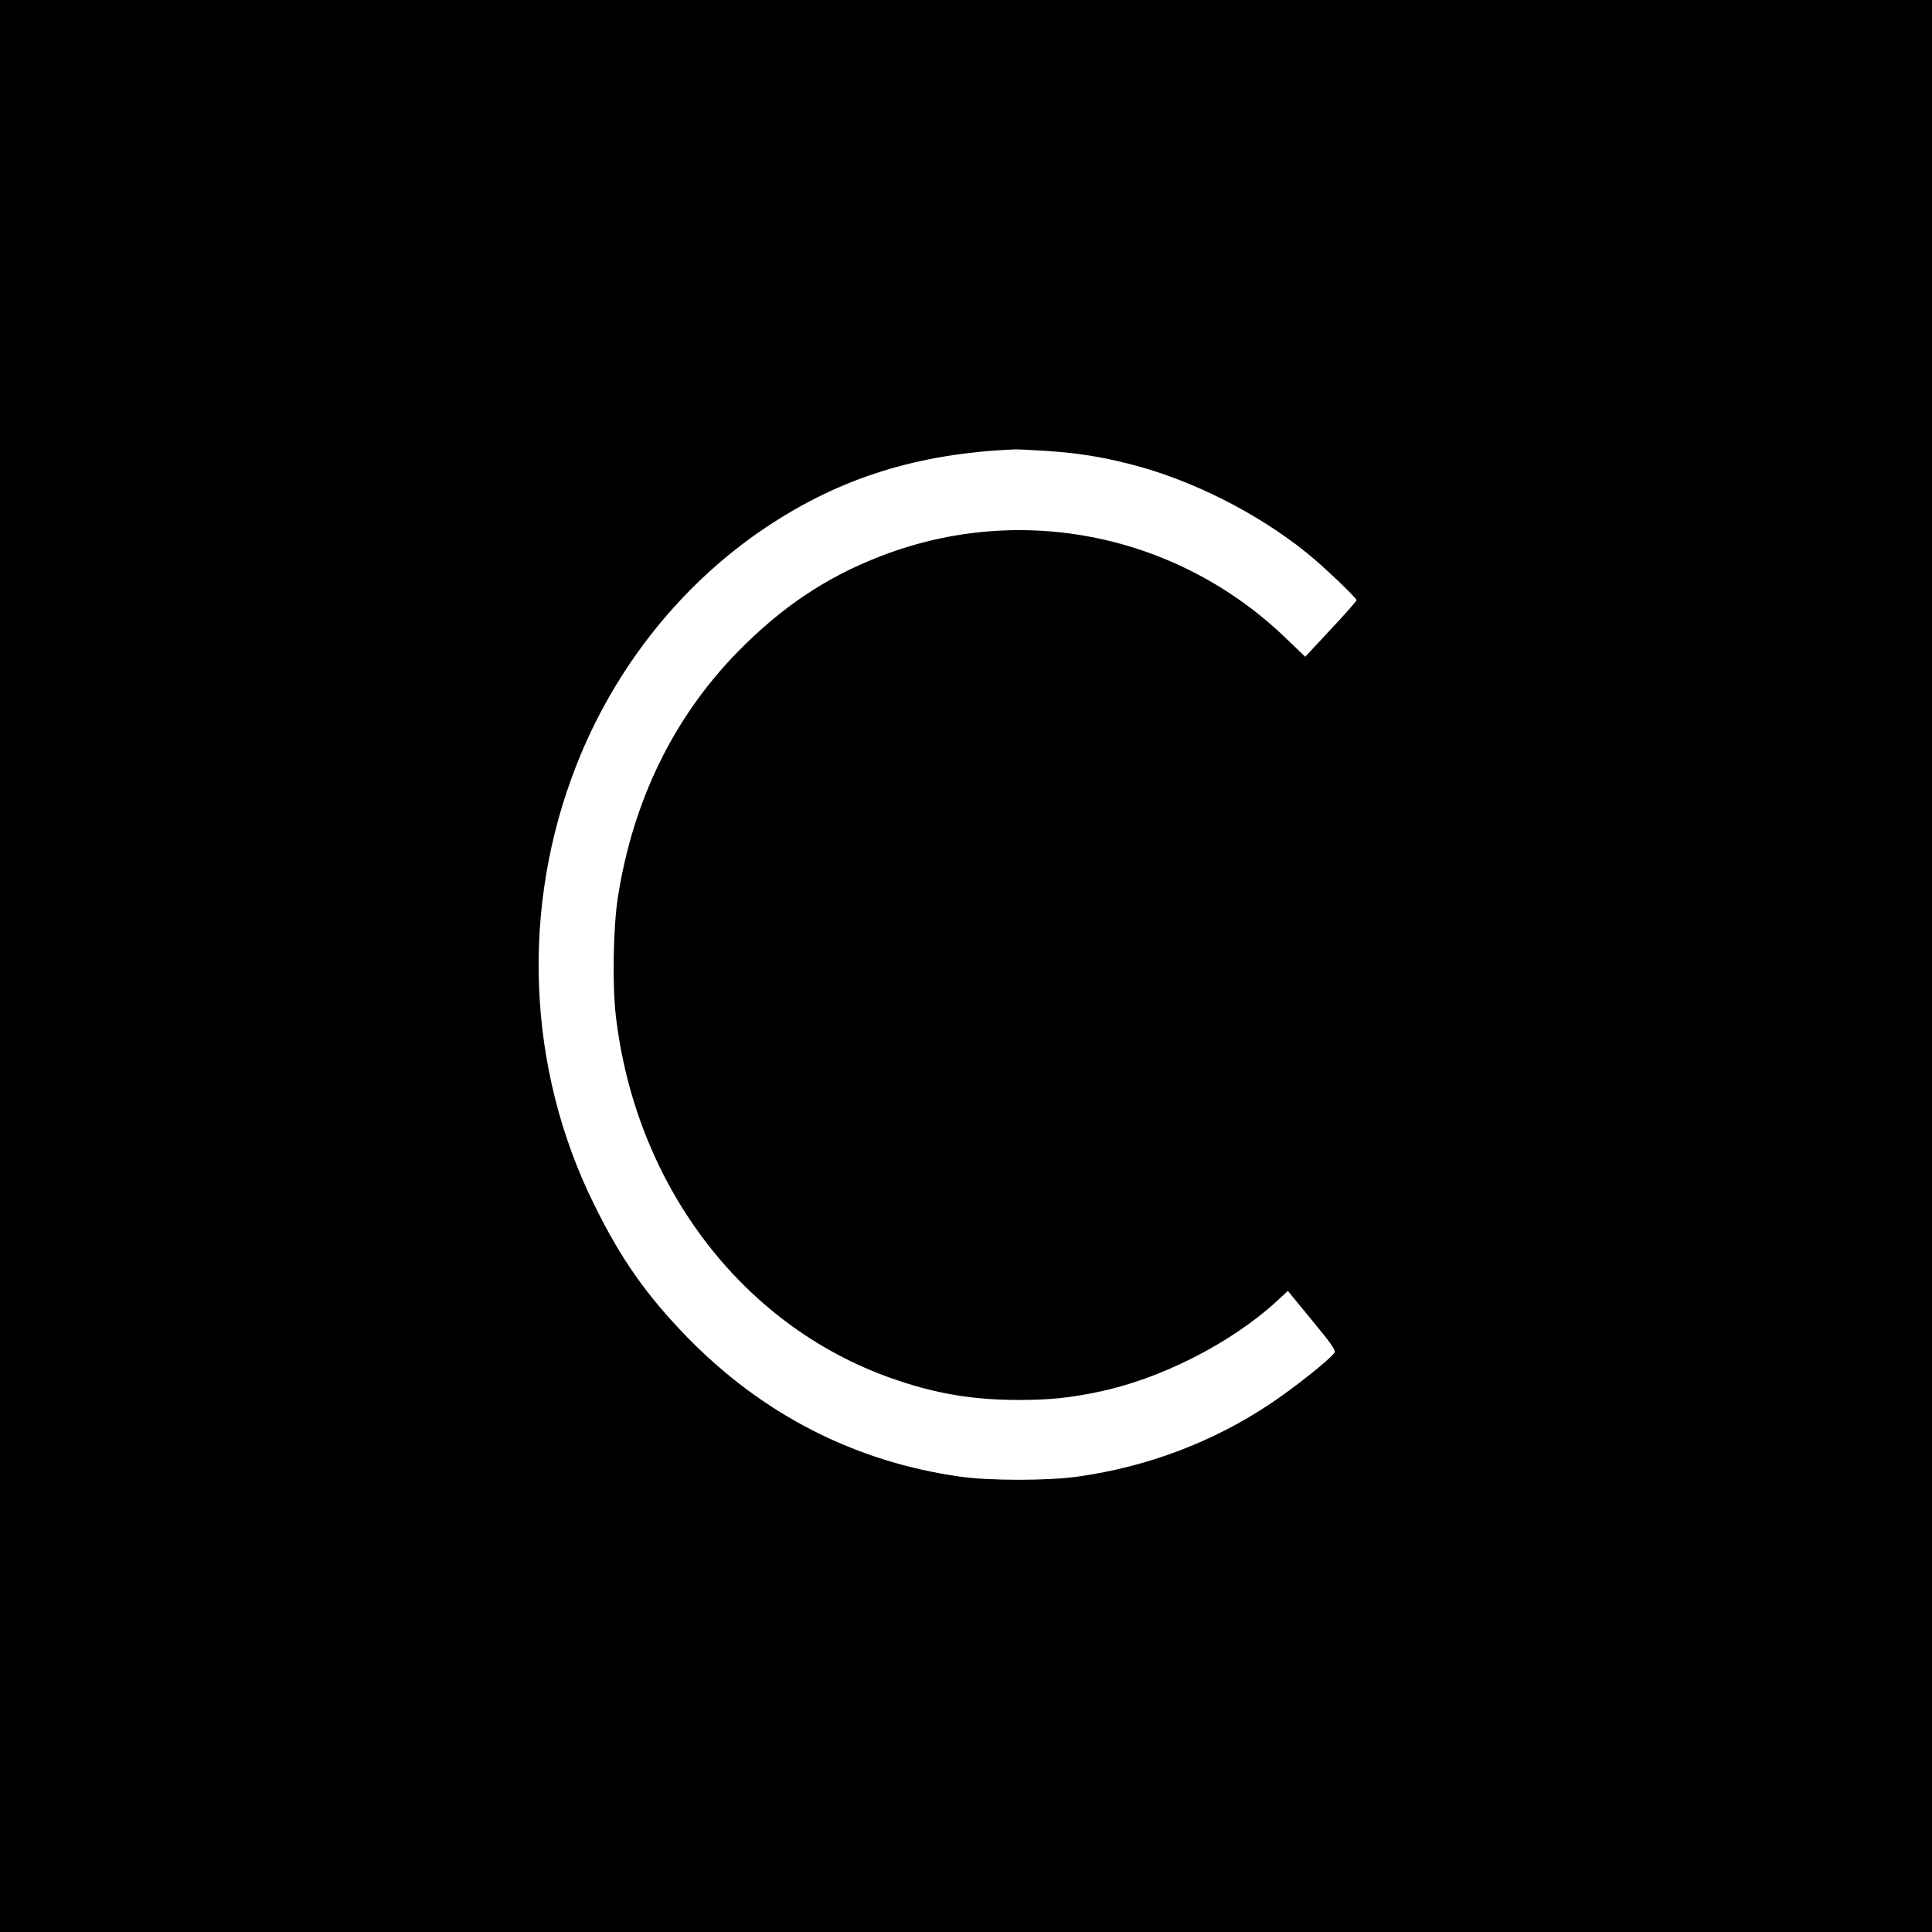 <?xml version="1.0" standalone="no"?>
<!DOCTYPE svg PUBLIC "-//W3C//DTD SVG 20010904//EN"
 "http://www.w3.org/TR/2001/REC-SVG-20010904/DTD/svg10.dtd">
<svg version="1.0" xmlns="http://www.w3.org/2000/svg"
 width="1024pt" height="1024pt" viewBox="0 0 1024 1024"
 preserveAspectRatio="xMidYMid meet">
<g transform="translate(0,1024) scale(0.1,-0.1)"
fill="#000000" stroke="none">
<path d="M0 5120 l0 -5120 5120 0 5120 0 0 5120 0 5120 -5120 0 -5120 0 0
-5120z m5549 2730 c167 -12 280 -29 441 -70 321 -81 672 -257 937 -471 86 -69
263 -238 263 -250 0 -5 -61 -74 -136 -154 l-136 -146 -97 93 c-574 557 -1409
728 -2151 441 -290 -111 -528 -271 -761 -509 -339 -347 -554 -788 -634 -1299
-25 -158 -30 -464 -11 -629 107 -915 688 -1666 1499 -1934 214 -72 406 -102
637 -102 159 0 262 10 413 41 334 67 713 260 957 485 l56 52 128 -156 c101
-122 127 -159 119 -171 -20 -33 -213 -187 -343 -273 -303 -202 -649 -332
-1015 -384 -163 -23 -468 -23 -630 0 -556 80 -1041 328 -1441 737 -216 222
-352 414 -494 703 -358 721 -392 1579 -93 2335 203 515 558 959 1003 1256 392
262 802 391 1315 413 17 1 95 -3 174 -8z"/>
</g>
</svg>
